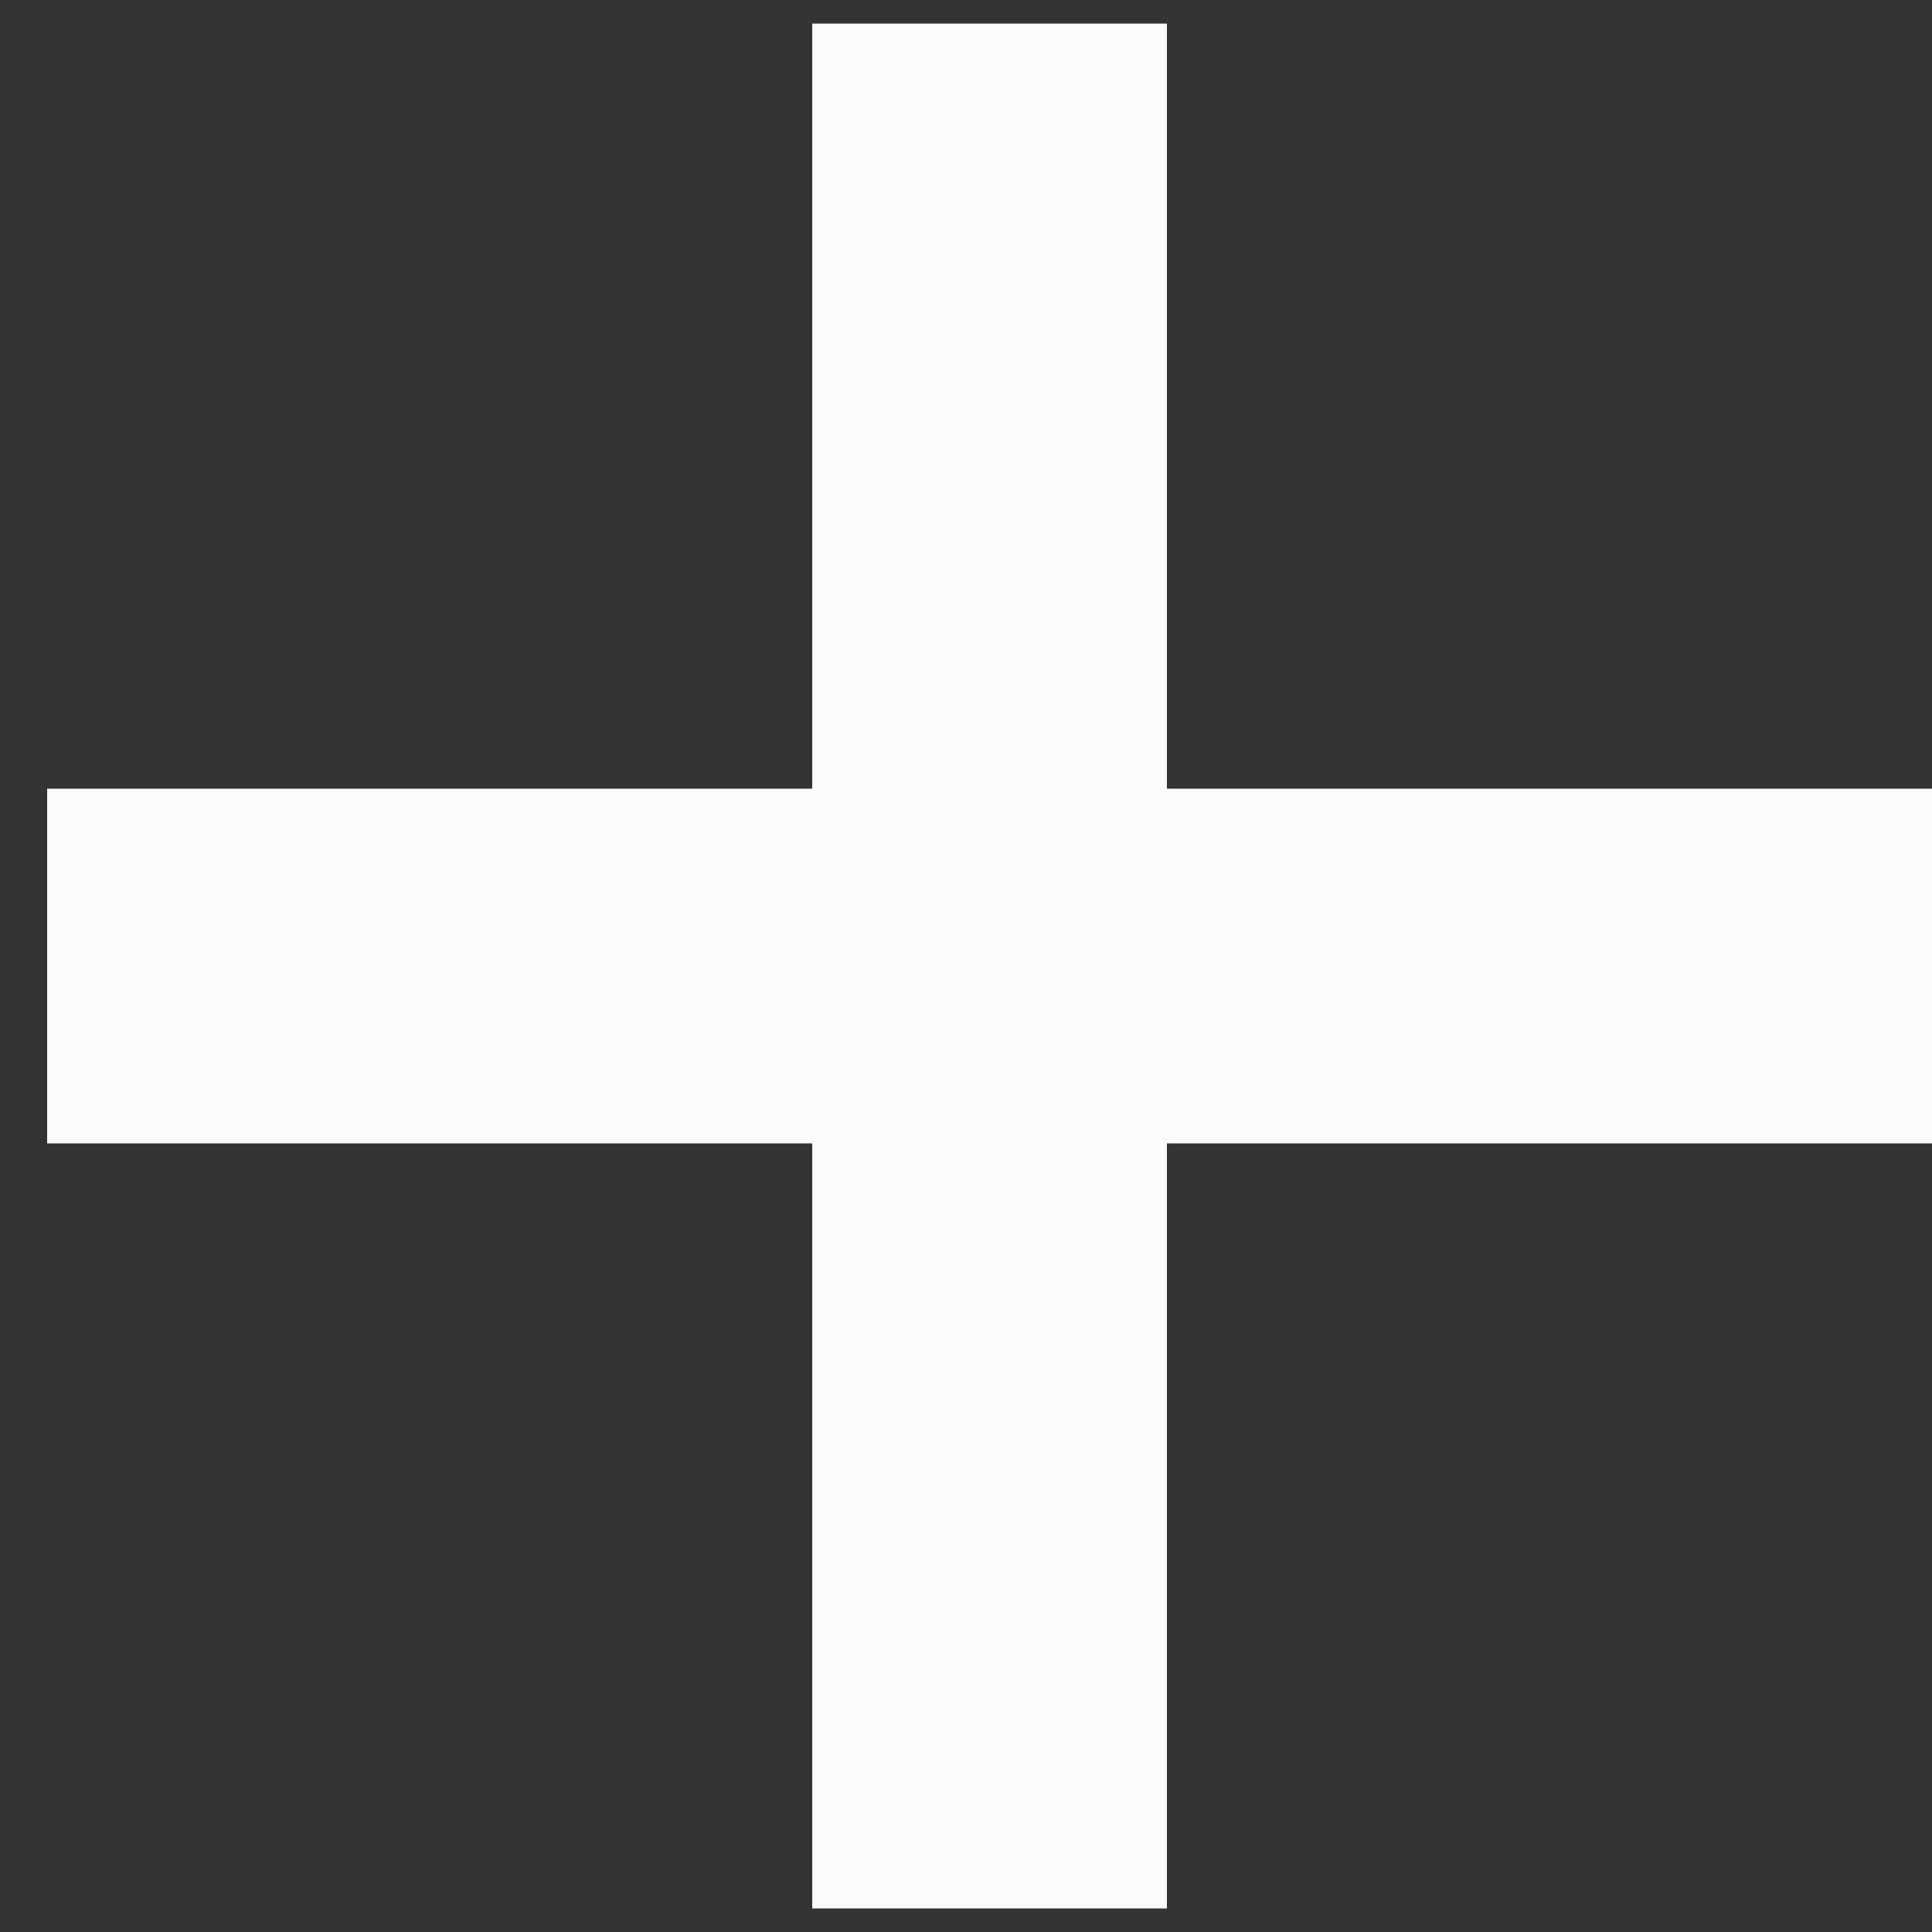 <svg width="10" height="10" viewBox="0 0 10 10" fill="none" xmlns="http://www.w3.org/2000/svg">
<rect x="0" y="0" width="10" height="10" fill="#333333" stroke="none"/>
<g clip-path="url(#clip0_3105_4840)">
<path d="M4.204 5.918L0.244 5.918L0.244 4.082L4.204 4.082L4.204 0.122L6.04 0.122L6.04 4.082L10 4.082L10 5.918L6.04 5.918L6.04 9.878L4.204 9.878L4.204 5.918Z" fill="#FAFCFB"/>
</g>
<defs>
<clipPath id="clip0_3105_4840">
<rect width="9.756" height="9.756" fill="white" transform="translate(0.244 0.122)"/>
</clipPath>
</defs>
</svg>
